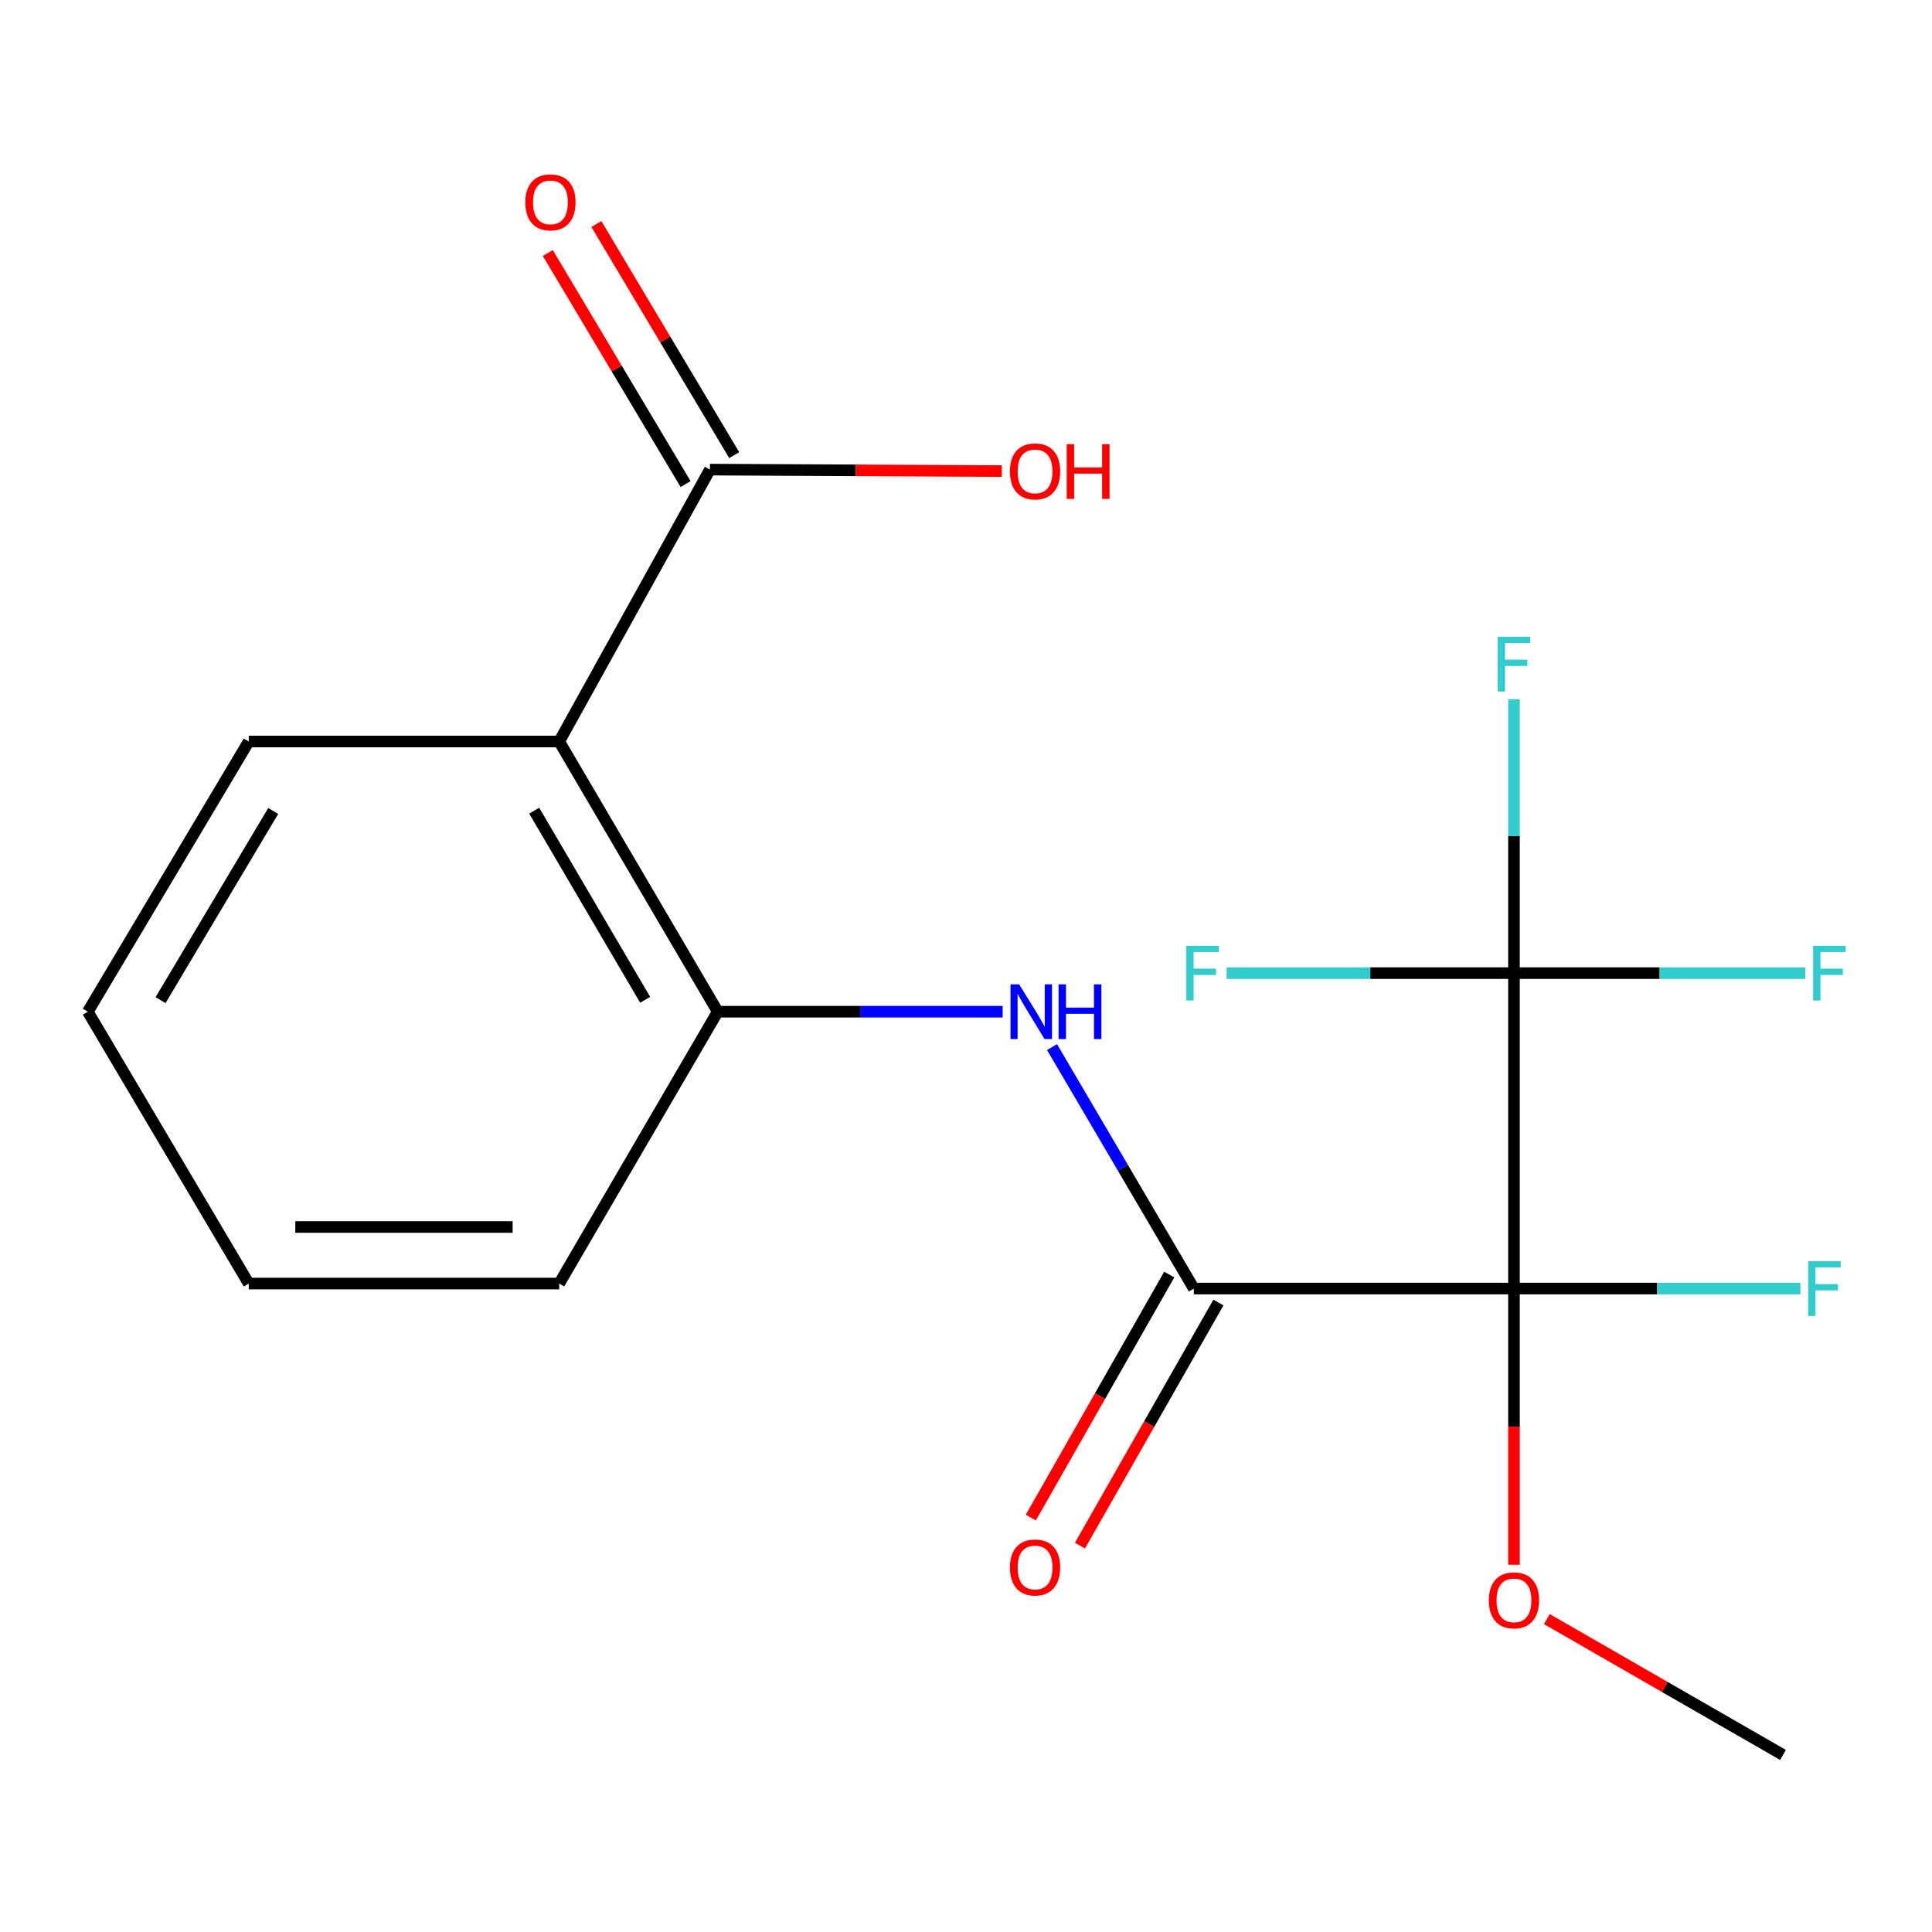<?xml version='1.0' encoding='iso-8859-1'?>
<svg version='1.1' baseProfile='full'
              xmlns='http://www.w3.org/2000/svg'
                      xmlns:rdkit='http://www.rdkit.org/xml'
                      xmlns:xlink='http://www.w3.org/1999/xlink'
                  xml:space='preserve'
width='1000px' height='1000px' viewBox='0 0 1000 1000'>
<!-- END OF HEADER -->
<rect style='opacity:1.0;fill:#FFFFFF;stroke:none' width='1000' height='1000' x='0' y='0'> </rect>
<path class='bond-0' d='M 783.627,666.959 L 617.922,666.959' style='fill:none;fill-rule:evenodd;stroke:#000000;stroke-width:6px;stroke-linecap:butt;stroke-linejoin:miter;stroke-opacity:1' />
<path class='bond-1' d='M 783.627,666.959 L 783.627,503.694' style='fill:none;fill-rule:evenodd;stroke:#000000;stroke-width:6px;stroke-linecap:butt;stroke-linejoin:miter;stroke-opacity:1' />
<path class='bond-7' d='M 783.627,666.959 L 857.755,666.959' style='fill:none;fill-rule:evenodd;stroke:#000000;stroke-width:6px;stroke-linecap:butt;stroke-linejoin:miter;stroke-opacity:1' />
<path class='bond-7' d='M 857.755,666.959 L 931.884,666.959' style='fill:none;fill-rule:evenodd;stroke:#33CCCC;stroke-width:6px;stroke-linecap:butt;stroke-linejoin:miter;stroke-opacity:1' />
<path class='bond-9' d='M 783.627,666.959 L 783.627,738.431' style='fill:none;fill-rule:evenodd;stroke:#000000;stroke-width:6px;stroke-linecap:butt;stroke-linejoin:miter;stroke-opacity:1' />
<path class='bond-9' d='M 783.627,738.431 L 783.627,809.903' style='fill:none;fill-rule:evenodd;stroke:#FF0000;stroke-width:6px;stroke-linecap:butt;stroke-linejoin:miter;stroke-opacity:1' />
<path class='bond-3' d='M 617.922,666.959 L 581.223,604.464' style='fill:none;fill-rule:evenodd;stroke:#000000;stroke-width:6px;stroke-linecap:butt;stroke-linejoin:miter;stroke-opacity:1' />
<path class='bond-3' d='M 581.223,604.464 L 544.523,541.97' style='fill:none;fill-rule:evenodd;stroke:#0000FF;stroke-width:6px;stroke-linecap:butt;stroke-linejoin:miter;stroke-opacity:1' />
<path class='bond-6' d='M 605.2,659.712 L 569.368,722.617' style='fill:none;fill-rule:evenodd;stroke:#000000;stroke-width:6px;stroke-linecap:butt;stroke-linejoin:miter;stroke-opacity:1' />
<path class='bond-6' d='M 569.368,722.617 L 533.536,785.521' style='fill:none;fill-rule:evenodd;stroke:#FF0000;stroke-width:6px;stroke-linecap:butt;stroke-linejoin:miter;stroke-opacity:1' />
<path class='bond-6' d='M 630.644,674.206 L 594.812,737.11' style='fill:none;fill-rule:evenodd;stroke:#000000;stroke-width:6px;stroke-linecap:butt;stroke-linejoin:miter;stroke-opacity:1' />
<path class='bond-6' d='M 594.812,737.11 L 558.98,800.015' style='fill:none;fill-rule:evenodd;stroke:#FF0000;stroke-width:6px;stroke-linecap:butt;stroke-linejoin:miter;stroke-opacity:1' />
<path class='bond-10' d='M 783.627,503.694 L 783.627,432.801' style='fill:none;fill-rule:evenodd;stroke:#000000;stroke-width:6px;stroke-linecap:butt;stroke-linejoin:miter;stroke-opacity:1' />
<path class='bond-10' d='M 783.627,432.801 L 783.627,361.907' style='fill:none;fill-rule:evenodd;stroke:#33CCCC;stroke-width:6px;stroke-linecap:butt;stroke-linejoin:miter;stroke-opacity:1' />
<path class='bond-11' d='M 783.627,503.694 L 709.26,503.694' style='fill:none;fill-rule:evenodd;stroke:#000000;stroke-width:6px;stroke-linecap:butt;stroke-linejoin:miter;stroke-opacity:1' />
<path class='bond-11' d='M 709.26,503.694 L 634.894,503.694' style='fill:none;fill-rule:evenodd;stroke:#33CCCC;stroke-width:6px;stroke-linecap:butt;stroke-linejoin:miter;stroke-opacity:1' />
<path class='bond-12' d='M 783.627,503.694 L 859.008,503.694' style='fill:none;fill-rule:evenodd;stroke:#000000;stroke-width:6px;stroke-linecap:butt;stroke-linejoin:miter;stroke-opacity:1' />
<path class='bond-12' d='M 859.008,503.694 L 934.39,503.694' style='fill:none;fill-rule:evenodd;stroke:#33CCCC;stroke-width:6px;stroke-linecap:butt;stroke-linejoin:miter;stroke-opacity:1' />
<path class='bond-2' d='M 289.441,383.8 L 371.496,523.655' style='fill:none;fill-rule:evenodd;stroke:#000000;stroke-width:6px;stroke-linecap:butt;stroke-linejoin:miter;stroke-opacity:1' />
<path class='bond-2' d='M 276.493,419.596 L 333.931,517.495' style='fill:none;fill-rule:evenodd;stroke:#000000;stroke-width:6px;stroke-linecap:butt;stroke-linejoin:miter;stroke-opacity:1' />
<path class='bond-5' d='M 289.441,383.8 L 367.445,243.066' style='fill:none;fill-rule:evenodd;stroke:#000000;stroke-width:6px;stroke-linecap:butt;stroke-linejoin:miter;stroke-opacity:1' />
<path class='bond-14' d='M 289.441,383.8 L 128.746,383.8' style='fill:none;fill-rule:evenodd;stroke:#000000;stroke-width:6px;stroke-linecap:butt;stroke-linejoin:miter;stroke-opacity:1' />
<path class='bond-4' d='M 518.971,523.655 L 445.234,523.655' style='fill:none;fill-rule:evenodd;stroke:#0000FF;stroke-width:6px;stroke-linecap:butt;stroke-linejoin:miter;stroke-opacity:1' />
<path class='bond-4' d='M 445.234,523.655 L 371.496,523.655' style='fill:none;fill-rule:evenodd;stroke:#000000;stroke-width:6px;stroke-linecap:butt;stroke-linejoin:miter;stroke-opacity:1' />
<path class='bond-15' d='M 371.496,523.655 L 289.441,664.372' style='fill:none;fill-rule:evenodd;stroke:#000000;stroke-width:6px;stroke-linecap:butt;stroke-linejoin:miter;stroke-opacity:1' />
<path class='bond-8' d='M 380.02,235.567 L 344.351,175.758' style='fill:none;fill-rule:evenodd;stroke:#000000;stroke-width:6px;stroke-linecap:butt;stroke-linejoin:miter;stroke-opacity:1' />
<path class='bond-8' d='M 344.351,175.758 L 308.682,115.948' style='fill:none;fill-rule:evenodd;stroke:#FF0000;stroke-width:6px;stroke-linecap:butt;stroke-linejoin:miter;stroke-opacity:1' />
<path class='bond-8' d='M 354.87,250.566 L 319.201,190.756' style='fill:none;fill-rule:evenodd;stroke:#000000;stroke-width:6px;stroke-linecap:butt;stroke-linejoin:miter;stroke-opacity:1' />
<path class='bond-8' d='M 319.201,190.756 L 283.532,130.947' style='fill:none;fill-rule:evenodd;stroke:#FF0000;stroke-width:6px;stroke-linecap:butt;stroke-linejoin:miter;stroke-opacity:1' />
<path class='bond-13' d='M 367.445,243.066 L 442.987,243.446' style='fill:none;fill-rule:evenodd;stroke:#000000;stroke-width:6px;stroke-linecap:butt;stroke-linejoin:miter;stroke-opacity:1' />
<path class='bond-13' d='M 442.987,243.446 L 518.529,243.826' style='fill:none;fill-rule:evenodd;stroke:#FF0000;stroke-width:6px;stroke-linecap:butt;stroke-linejoin:miter;stroke-opacity:1' />
<path class='bond-16' d='M 800.643,838.043 L 861.762,873.201' style='fill:none;fill-rule:evenodd;stroke:#FF0000;stroke-width:6px;stroke-linecap:butt;stroke-linejoin:miter;stroke-opacity:1' />
<path class='bond-16' d='M 861.762,873.201 L 922.88,908.358' style='fill:none;fill-rule:evenodd;stroke:#000000;stroke-width:6px;stroke-linecap:butt;stroke-linejoin:miter;stroke-opacity:1' />
<path class='bond-19' d='M 128.746,383.8 L 45.455,523.655' style='fill:none;fill-rule:evenodd;stroke:#000000;stroke-width:6px;stroke-linecap:butt;stroke-linejoin:miter;stroke-opacity:1' />
<path class='bond-19' d='M 141.411,419.761 L 83.107,517.66' style='fill:none;fill-rule:evenodd;stroke:#000000;stroke-width:6px;stroke-linecap:butt;stroke-linejoin:miter;stroke-opacity:1' />
<path class='bond-18' d='M 289.441,664.372 L 128.746,664.372' style='fill:none;fill-rule:evenodd;stroke:#000000;stroke-width:6px;stroke-linecap:butt;stroke-linejoin:miter;stroke-opacity:1' />
<path class='bond-18' d='M 265.336,635.09 L 152.85,635.09' style='fill:none;fill-rule:evenodd;stroke:#000000;stroke-width:6px;stroke-linecap:butt;stroke-linejoin:miter;stroke-opacity:1' />
<path class='bond-17' d='M 45.455,523.655 L 128.746,664.372' style='fill:none;fill-rule:evenodd;stroke:#000000;stroke-width:6px;stroke-linecap:butt;stroke-linejoin:miter;stroke-opacity:1' />
<path  class='atom-4' d='M 527.508 509.495
L 536.788 524.495
Q 537.708 525.975, 539.188 528.655
Q 540.668 531.335, 540.748 531.495
L 540.748 509.495
L 544.508 509.495
L 544.508 537.815
L 540.628 537.815
L 530.668 521.415
Q 529.508 519.495, 528.268 517.295
Q 527.068 515.095, 526.708 514.415
L 526.708 537.815
L 523.028 537.815
L 523.028 509.495
L 527.508 509.495
' fill='#0000FF'/>
<path  class='atom-4' d='M 547.908 509.495
L 551.748 509.495
L 551.748 521.535
L 566.228 521.535
L 566.228 509.495
L 570.068 509.495
L 570.068 537.815
L 566.228 537.815
L 566.228 524.735
L 551.748 524.735
L 551.748 537.815
L 547.908 537.815
L 547.908 509.495
' fill='#0000FF'/>
<path  class='atom-7' d='M 522.737 811.319
Q 522.737 804.519, 526.097 800.719
Q 529.457 796.919, 535.737 796.919
Q 542.017 796.919, 545.377 800.719
Q 548.737 804.519, 548.737 811.319
Q 548.737 818.199, 545.337 822.119
Q 541.937 825.999, 535.737 825.999
Q 529.497 825.999, 526.097 822.119
Q 522.737 818.239, 522.737 811.319
M 535.737 822.799
Q 540.057 822.799, 542.377 819.919
Q 544.737 816.999, 544.737 811.319
Q 544.737 805.759, 542.377 802.959
Q 540.057 800.119, 535.737 800.119
Q 531.417 800.119, 529.057 802.919
Q 526.737 805.719, 526.737 811.319
Q 526.737 817.039, 529.057 819.919
Q 531.417 822.799, 535.737 822.799
' fill='#FF0000'/>
<path  class='atom-8' d='M 935.901 652.799
L 952.741 652.799
L 952.741 656.039
L 939.701 656.039
L 939.701 664.639
L 951.301 664.639
L 951.301 667.919
L 939.701 667.919
L 939.701 681.119
L 935.901 681.119
L 935.901 652.799
' fill='#33CCCC'/>
<path  class='atom-9' d='M 271.902 104.739
Q 271.902 97.939, 275.262 94.139
Q 278.622 90.339, 284.902 90.339
Q 291.182 90.339, 294.542 94.139
Q 297.902 97.939, 297.902 104.739
Q 297.902 111.619, 294.502 115.539
Q 291.102 119.419, 284.902 119.419
Q 278.662 119.419, 275.262 115.539
Q 271.902 111.659, 271.902 104.739
M 284.902 116.219
Q 289.222 116.219, 291.542 113.339
Q 293.902 110.419, 293.902 104.739
Q 293.902 99.179, 291.542 96.379
Q 289.222 93.539, 284.902 93.539
Q 280.582 93.539, 278.222 96.339
Q 275.902 99.139, 275.902 104.739
Q 275.902 110.459, 278.222 113.339
Q 280.582 116.219, 284.902 116.219
' fill='#FF0000'/>
<path  class='atom-10' d='M 770.627 828.335
Q 770.627 821.535, 773.987 817.735
Q 777.347 813.935, 783.627 813.935
Q 789.907 813.935, 793.267 817.735
Q 796.627 821.535, 796.627 828.335
Q 796.627 835.215, 793.227 839.135
Q 789.827 843.015, 783.627 843.015
Q 777.387 843.015, 773.987 839.135
Q 770.627 835.255, 770.627 828.335
M 783.627 839.815
Q 787.947 839.815, 790.267 836.935
Q 792.627 834.015, 792.627 828.335
Q 792.627 822.775, 790.267 819.975
Q 787.947 817.135, 783.627 817.135
Q 779.307 817.135, 776.947 819.935
Q 774.627 822.735, 774.627 828.335
Q 774.627 834.055, 776.947 836.935
Q 779.307 839.815, 783.627 839.815
' fill='#FF0000'/>
<path  class='atom-11' d='M 775.207 329.588
L 792.047 329.588
L 792.047 332.828
L 779.007 332.828
L 779.007 341.428
L 790.607 341.428
L 790.607 344.708
L 779.007 344.708
L 779.007 357.908
L 775.207 357.908
L 775.207 329.588
' fill='#33CCCC'/>
<path  class='atom-12' d='M 614.024 489.534
L 630.864 489.534
L 630.864 492.774
L 617.824 492.774
L 617.824 501.374
L 629.424 501.374
L 629.424 504.654
L 617.824 504.654
L 617.824 517.854
L 614.024 517.854
L 614.024 489.534
' fill='#33CCCC'/>
<path  class='atom-13' d='M 938.471 489.534
L 955.311 489.534
L 955.311 492.774
L 942.271 492.774
L 942.271 501.374
L 953.871 501.374
L 953.871 504.654
L 942.271 504.654
L 942.271 517.854
L 938.471 517.854
L 938.471 489.534
' fill='#33CCCC'/>
<path  class='atom-14' d='M 522.737 243.992
Q 522.737 237.192, 526.097 233.392
Q 529.457 229.592, 535.737 229.592
Q 542.017 229.592, 545.377 233.392
Q 548.737 237.192, 548.737 243.992
Q 548.737 250.872, 545.337 254.792
Q 541.937 258.672, 535.737 258.672
Q 529.497 258.672, 526.097 254.792
Q 522.737 250.912, 522.737 243.992
M 535.737 255.472
Q 540.057 255.472, 542.377 252.592
Q 544.737 249.672, 544.737 243.992
Q 544.737 238.432, 542.377 235.632
Q 540.057 232.792, 535.737 232.792
Q 531.417 232.792, 529.057 235.592
Q 526.737 238.392, 526.737 243.992
Q 526.737 249.712, 529.057 252.592
Q 531.417 255.472, 535.737 255.472
' fill='#FF0000'/>
<path  class='atom-14' d='M 552.137 229.912
L 555.977 229.912
L 555.977 241.952
L 570.457 241.952
L 570.457 229.912
L 574.297 229.912
L 574.297 258.232
L 570.457 258.232
L 570.457 245.152
L 555.977 245.152
L 555.977 258.232
L 552.137 258.232
L 552.137 229.912
' fill='#FF0000'/>
</svg>
